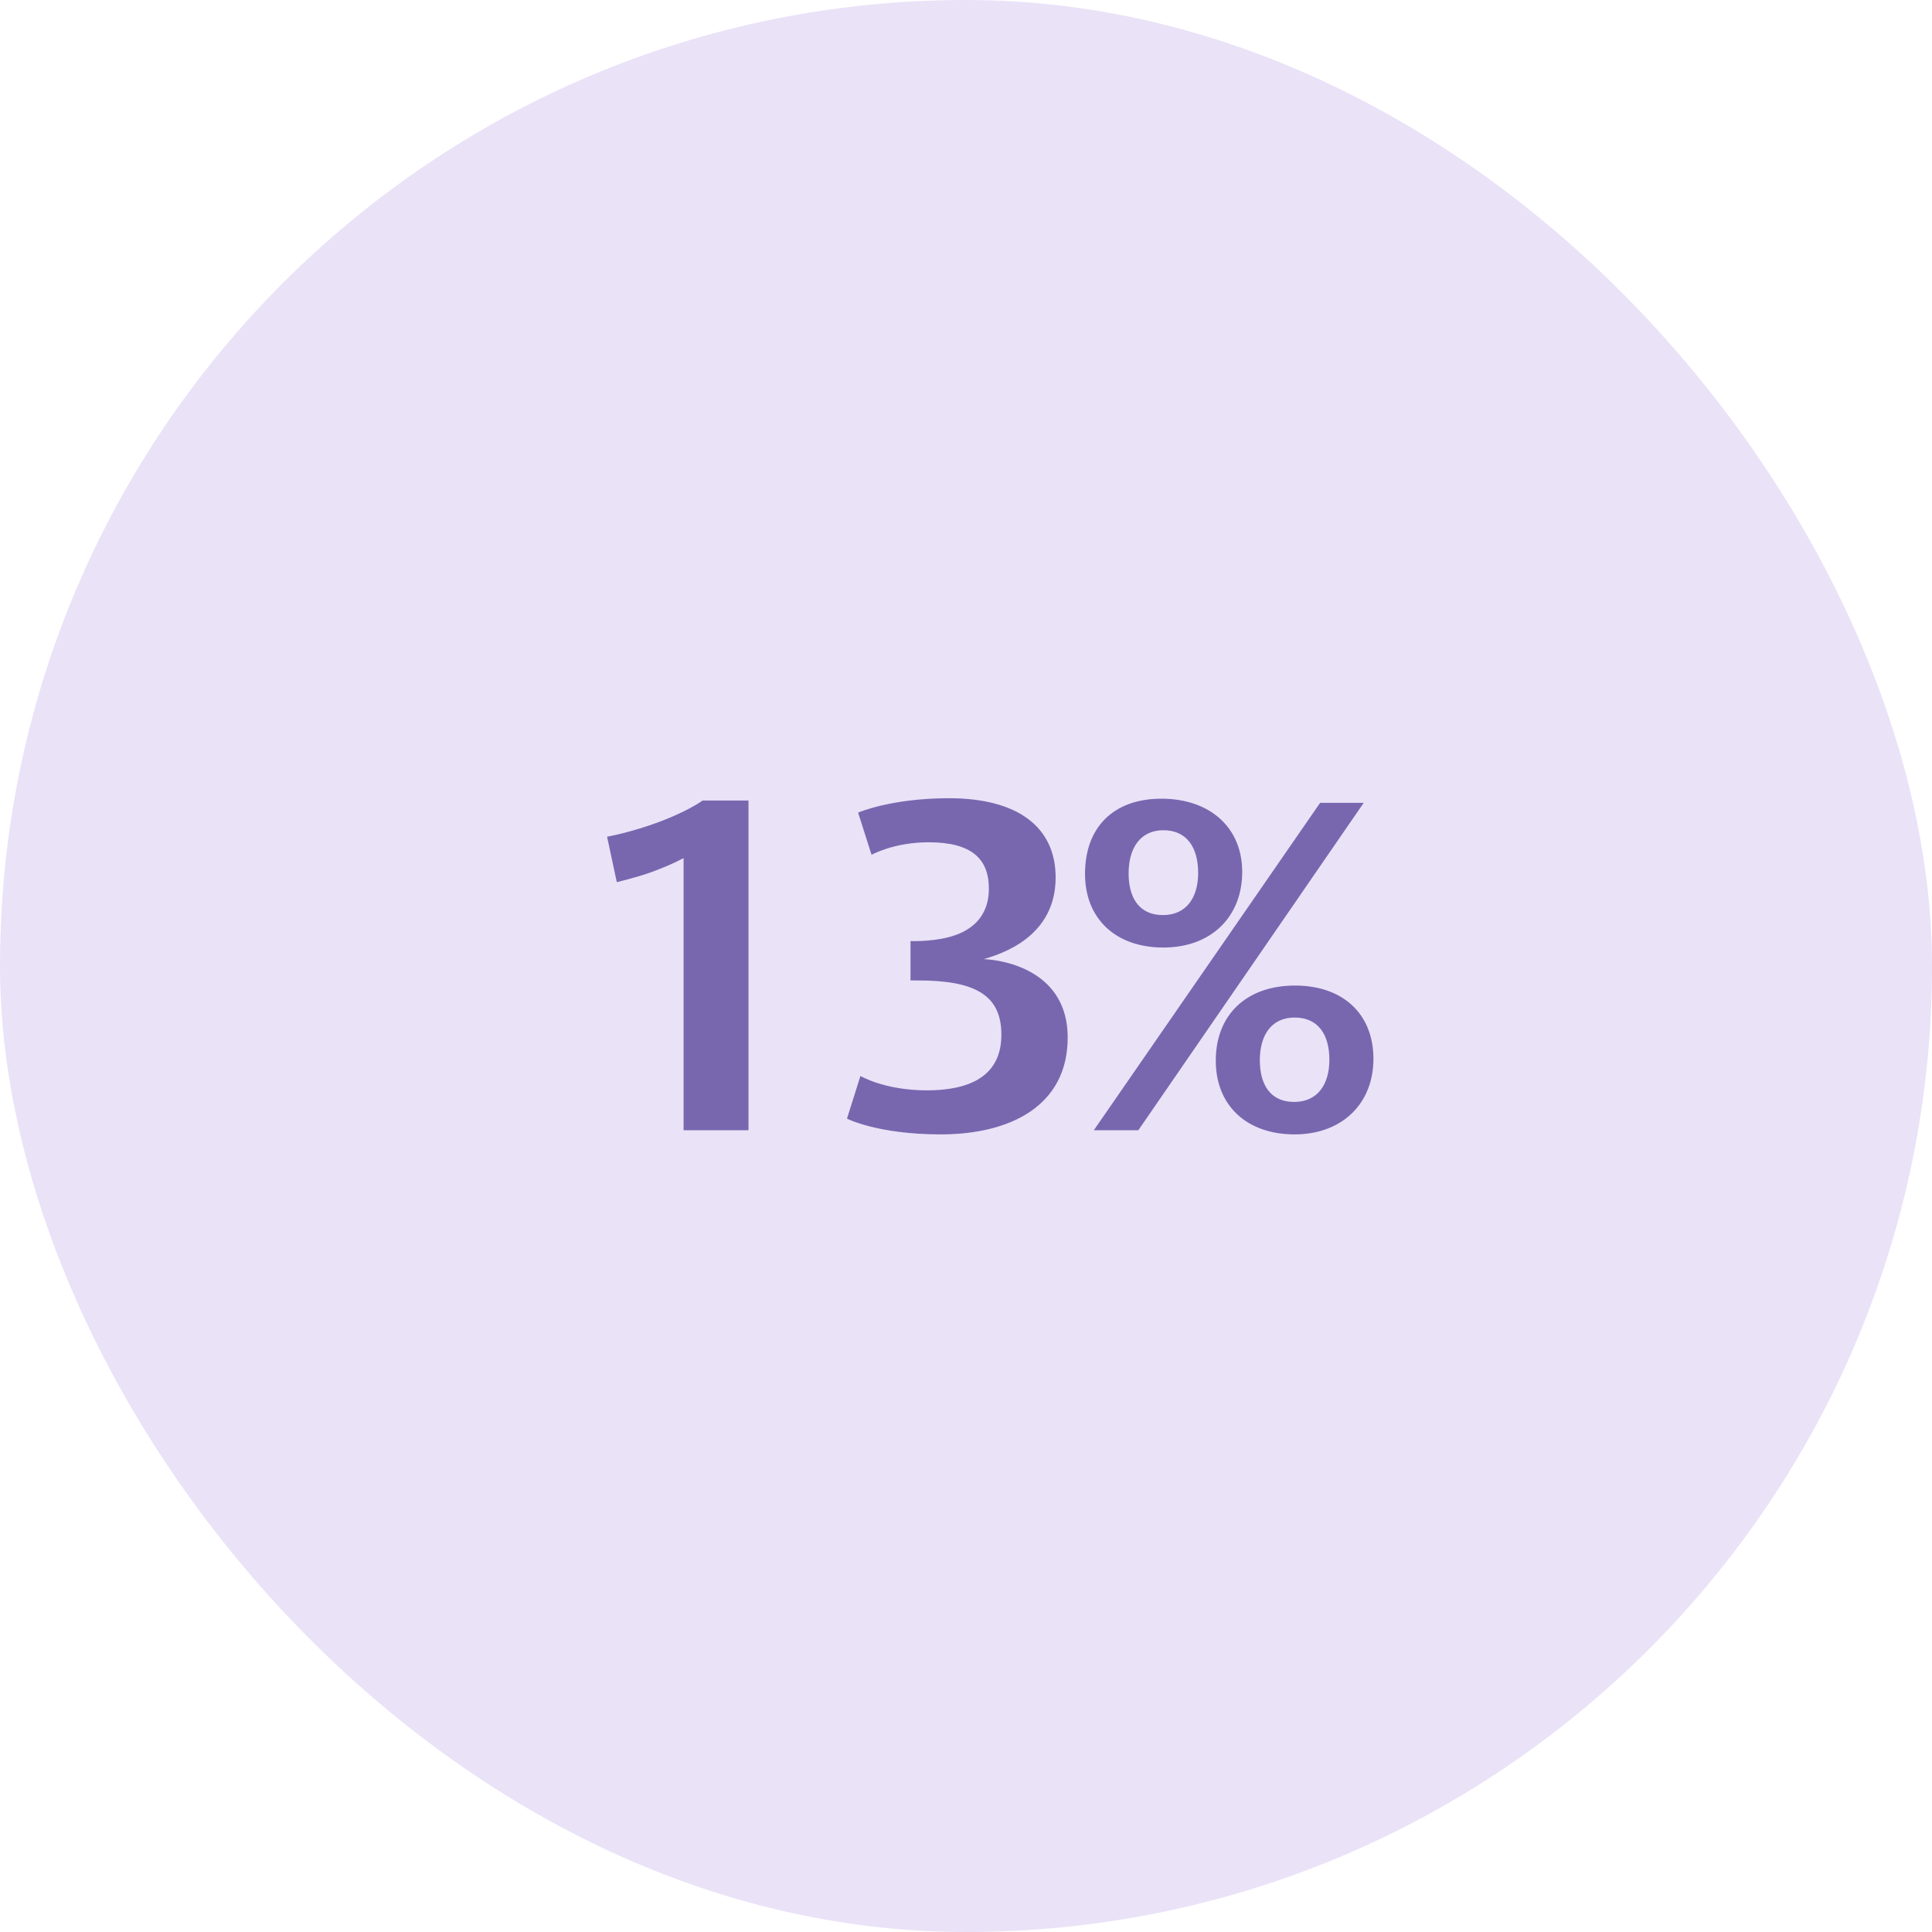 <svg width="200" height="200" viewBox="0 0 200 200" fill="none" xmlns="http://www.w3.org/2000/svg">
<rect width="200" height="200" rx="100" fill="#EAE2F7"/>
<path d="M77.484 117H70.764V88.824C70.764 88.824 69.708 89.448 67.356 90.312C65.868 90.84 63.852 91.32 63.852 91.32L62.844 86.616C62.844 86.616 64.572 86.328 67.164 85.464C71.004 84.168 72.732 82.872 72.732 82.872H77.484V117ZM110.527 107.4C110.527 114.456 104.623 117.432 97.375 117.432C90.847 117.432 87.679 115.8 87.679 115.8L89.071 111.384C89.071 111.384 91.567 112.872 95.935 112.872C101.167 112.872 103.663 110.856 103.663 107.112C103.663 102.936 100.831 101.496 95.023 101.496H94.255V97.416C94.255 97.416 96.223 97.512 98.143 97.032C100.255 96.504 102.367 95.16 102.367 91.992C102.367 88.872 100.543 87.192 96.127 87.192C92.527 87.192 90.223 88.488 90.223 88.488L88.831 84.12C88.831 84.12 92.239 82.632 98.239 82.632C105.343 82.632 109.279 85.608 109.279 90.84C109.279 97.032 103.615 98.76 101.839 99.288C104.095 99.384 110.527 100.584 110.527 107.4ZM128.593 90.264C128.593 94.92 125.377 98.088 120.433 98.088C115.489 98.088 112.321 95.112 112.321 90.456C112.321 85.704 115.201 82.68 120.241 82.68C125.185 82.68 128.593 85.608 128.593 90.264ZM141.169 83.112L117.841 117H113.233L136.657 83.112H141.169ZM142.177 109.608C142.177 114.264 138.913 117.432 134.017 117.432C129.073 117.432 125.857 114.456 125.857 109.8C125.857 105.048 129.025 102.024 134.065 102.024C139.009 102.024 142.177 104.952 142.177 109.608ZM124.033 90.36C124.033 87.768 122.881 85.944 120.433 85.944C118.033 85.944 116.833 87.816 116.833 90.408C116.833 92.952 117.937 94.728 120.385 94.728C122.785 94.728 124.033 92.952 124.033 90.36ZM137.617 109.704C137.617 107.112 136.465 105.336 134.017 105.336C131.617 105.336 130.417 107.16 130.417 109.752C130.417 112.296 131.521 114.072 133.969 114.072C136.369 114.072 137.617 112.296 137.617 109.704Z" fill="#7867AF"/>
</svg>
